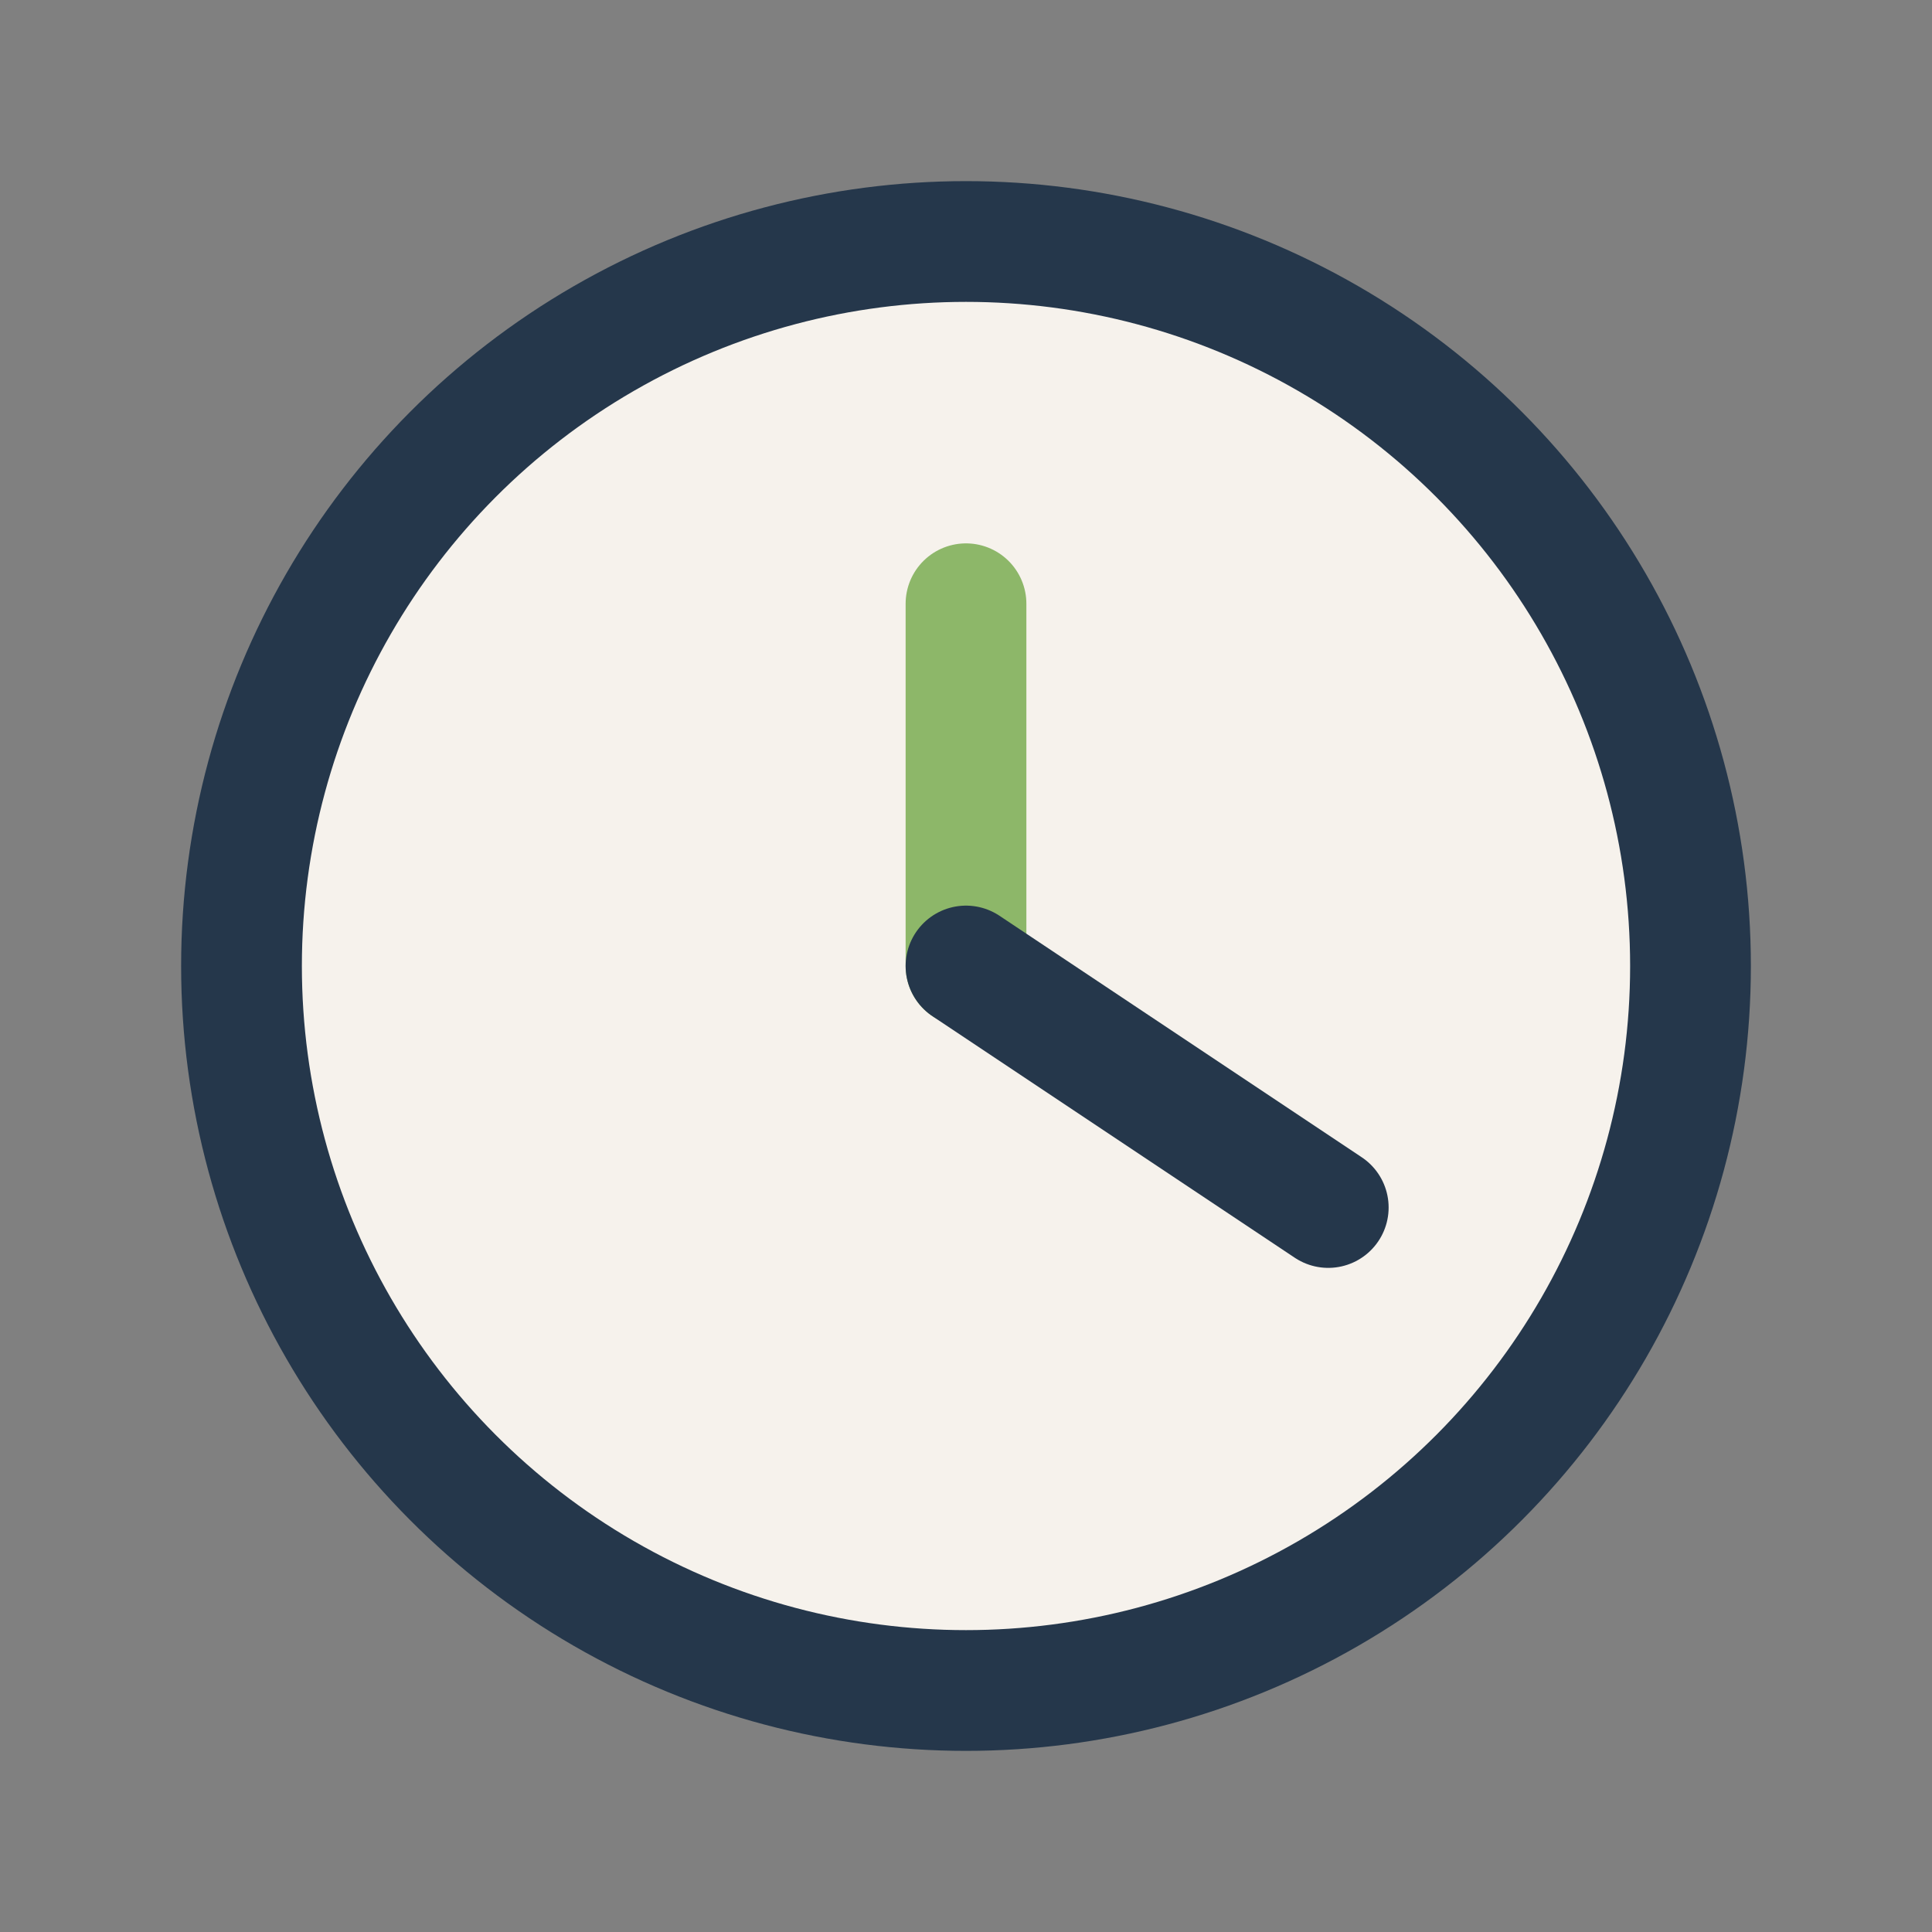 <?xml version="1.0" encoding="UTF-8"?>
<svg xmlns="http://www.w3.org/2000/svg" width="32" height="32" viewBox="0 0 32 32"><rect x="0" y="0" width="32" height="32" fill="#808080" stroke="none"/><circle cx="16" cy="16" r="12" fill="#F6F2EC" stroke="#25374B" stroke-width="2"/><path d="M16 16V10" stroke="#8DB769" stroke-width="2" stroke-linecap="round"/><path d="M16 16l6 4" stroke="#25374B" stroke-width="2" stroke-linecap="round"/></svg>